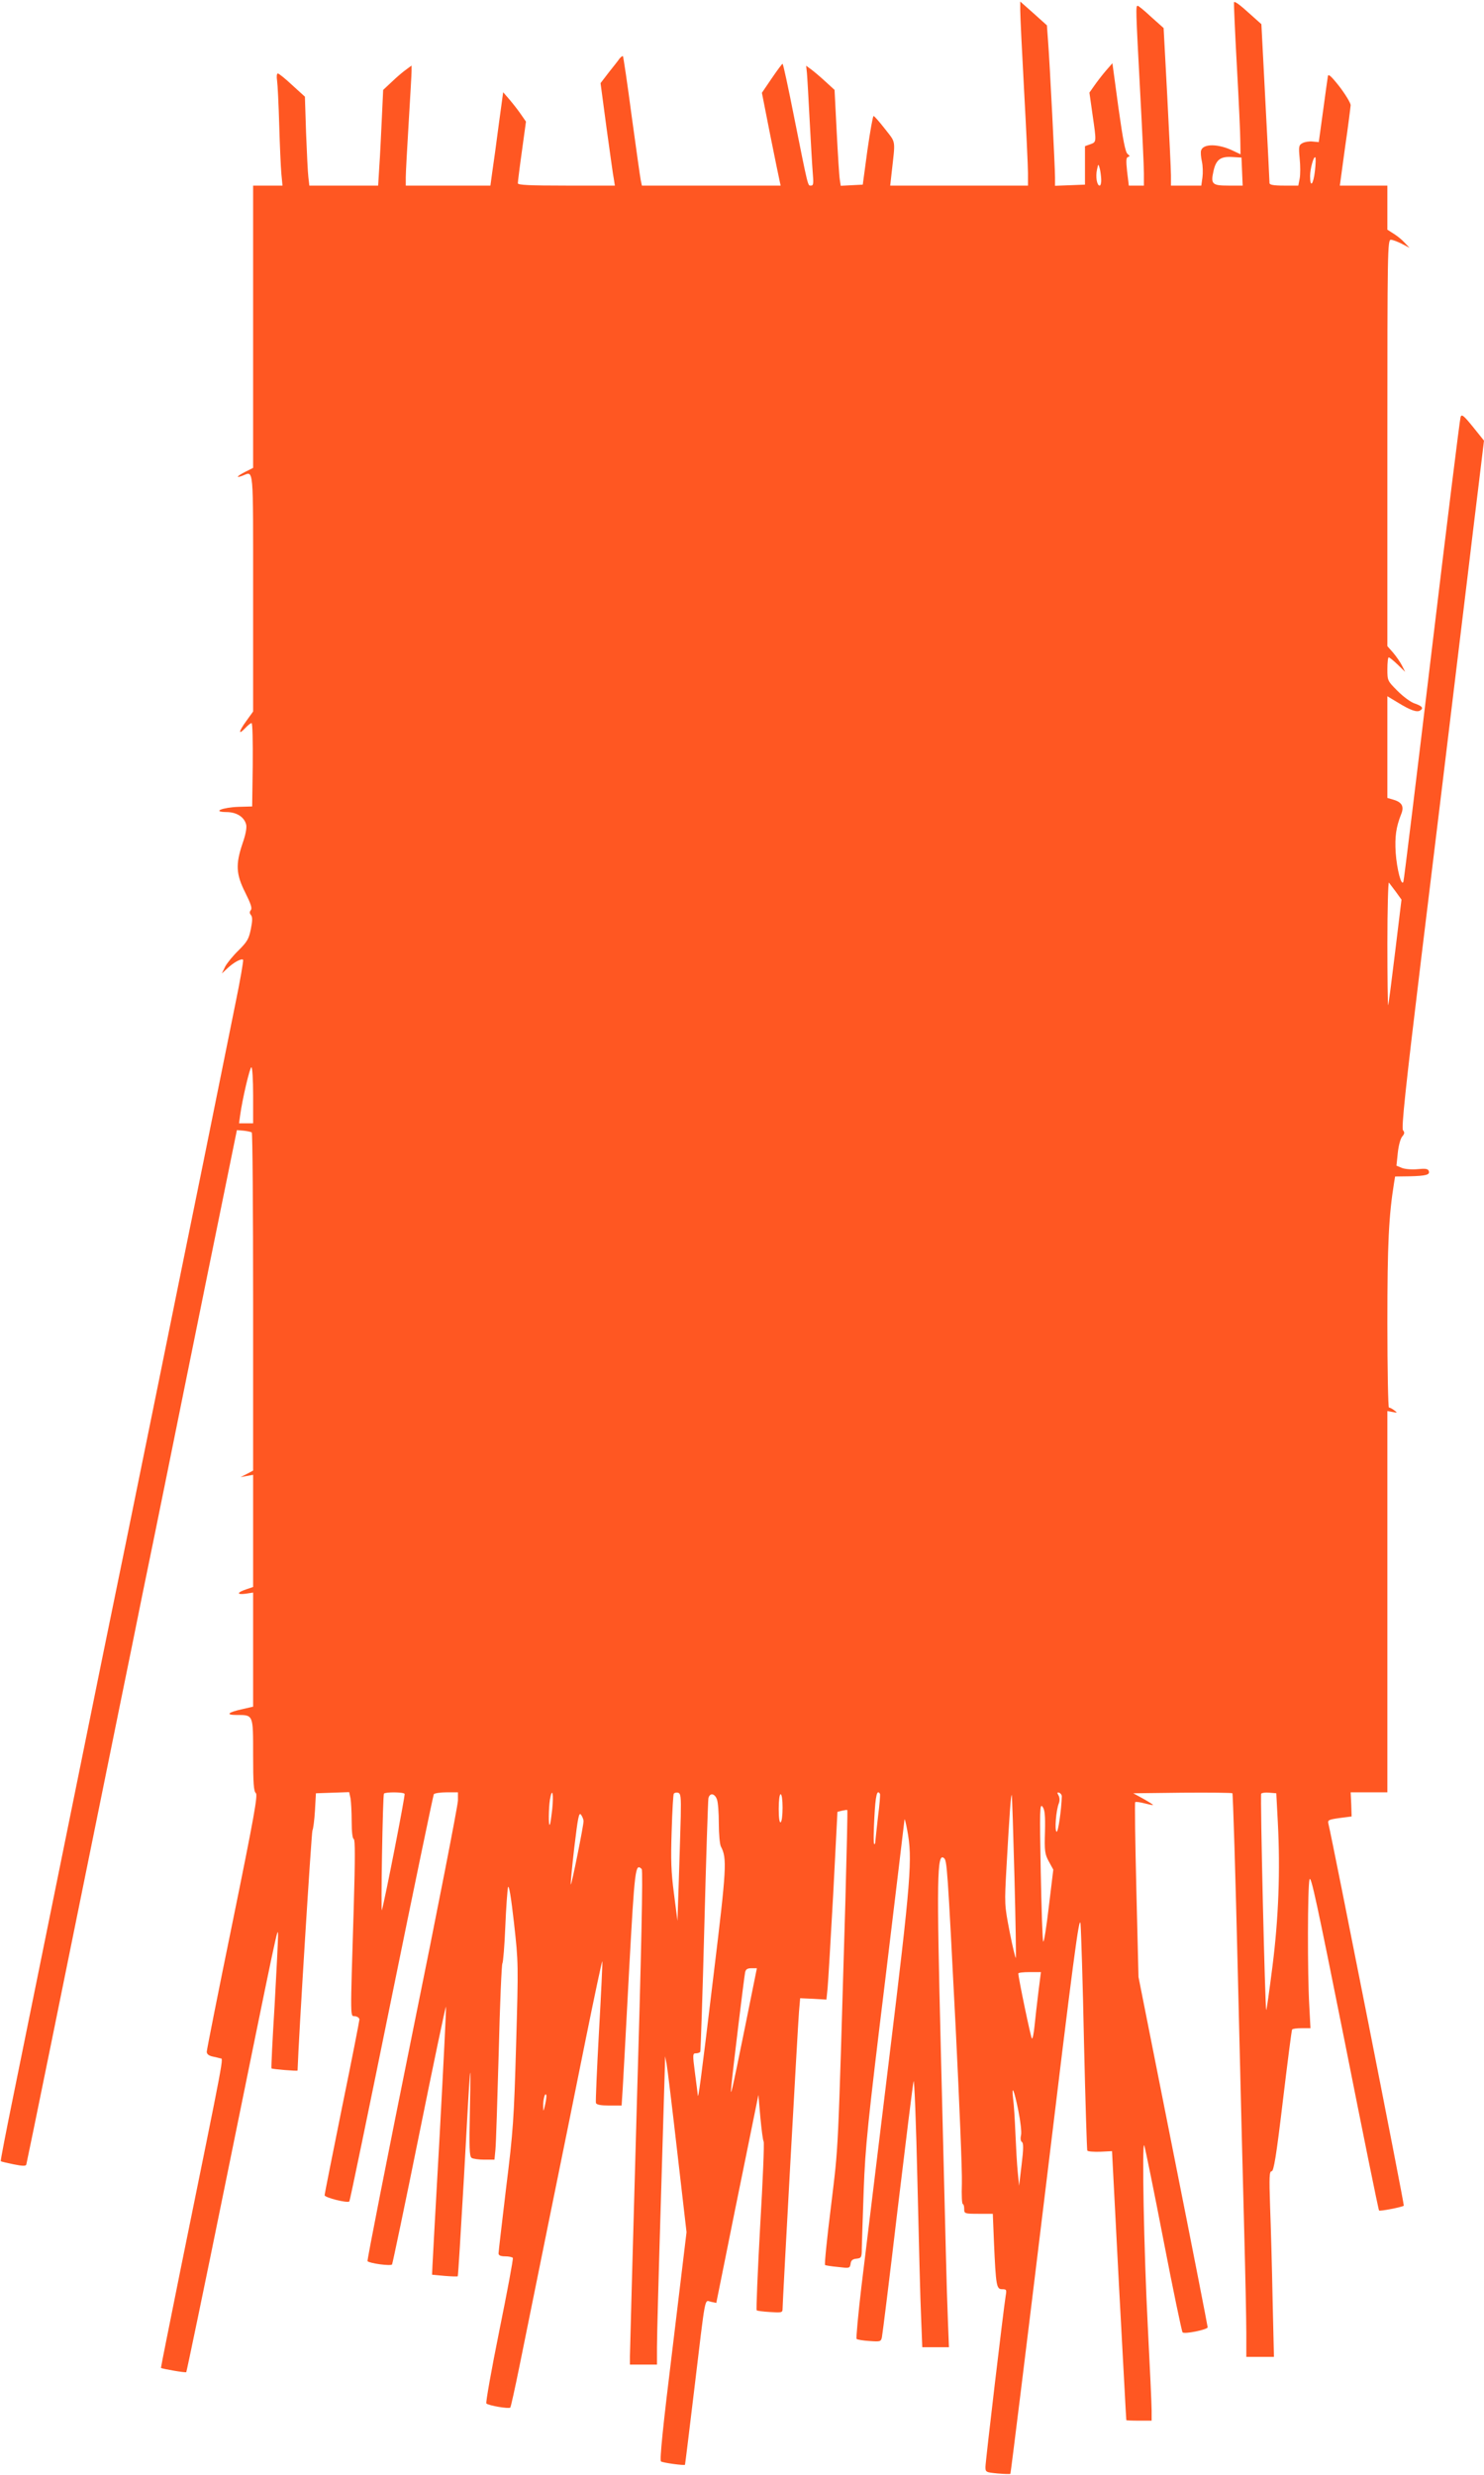 <?xml version="1.0" standalone="no"?>
<!DOCTYPE svg PUBLIC "-//W3C//DTD SVG 20010904//EN"
 "http://www.w3.org/TR/2001/REC-SVG-20010904/DTD/svg10.dtd">
<svg version="1.0" xmlns="http://www.w3.org/2000/svg"
 width="768pt" height="1280pt" viewBox="0 0 768 1280"
 preserveAspectRatio="xMidYMid meet">
<g transform="translate(0,1280) scale(0.1,-0.1)"
fill="#ff5722" stroke="none">
<path d="M5280 12744 c0 -27 9 -213 20 -414 11 -201 20 -393 20 -427 l0 -63
-356 0 -357 0 7 63 c20 179 24 155 -34 230 -29 37 -55 67 -59 67 -4 0 -18 -80
-32 -177 l-24 -178 -57 -3 -57 -3 -5 33 c-3 18 -10 130 -16 248 l-11 215 -47
43 c-26 24 -59 52 -74 63 l-26 19 4 -37 c2 -21 8 -130 14 -243 6 -113 13 -235
16 -272 5 -57 4 -68 -9 -68 -17 0 -13 -17 -89 363 -29 147 -55 267 -58 267 -3
0 -28 -34 -56 -75 l-51 -75 43 -218 c24 -119 46 -227 49 -239 l5 -23 -359 0
-359 0 -6 28 c-3 15 -24 164 -47 332 -22 168 -43 307 -45 309 -2 3 -10 -3 -17
-11 -6 -9 -32 -42 -56 -72 l-43 -56 31 -232 c18 -128 34 -248 38 -265 l5 -33
-251 0 c-191 0 -251 3 -251 12 0 7 9 81 21 166 l21 153 -27 39 c-15 22 -42 56
-59 76 l-32 37 -23 -169 c-12 -93 -27 -202 -33 -241 l-10 -73 -219 0 -219 0 0
43 c0 23 7 150 15 282 8 132 15 253 15 268 l0 28 -27 -20 c-16 -11 -49 -39
-74 -63 l-46 -43 -7 -150 c-4 -82 -9 -194 -13 -247 l-6 -98 -178 0 -178 0 -5
43 c-3 23 -8 126 -12 230 l-6 187 -66 60 c-35 33 -69 60 -74 60 -6 0 -7 -17
-4 -37 3 -21 8 -123 11 -228 3 -104 8 -218 11 -252 l6 -63 -76 0 -76 0 0 -730
0 -730 -40 -20 c-45 -23 -53 -35 -14 -20 58 22 54 63 54 -605 l0 -615 -36 -50
c-40 -55 -42 -75 -4 -35 13 14 27 25 32 25 5 0 7 -97 6 -216 l-3 -215 -70 -2
c-84 -3 -140 -26 -64 -27 53 0 93 -25 103 -65 4 -16 -3 -53 -19 -98 -36 -107
-34 -158 14 -253 29 -58 37 -82 29 -91 -7 -9 -7 -17 1 -26 8 -10 8 -29 -1 -73
-10 -50 -19 -65 -63 -109 -29 -28 -60 -66 -70 -85 l-17 -35 28 26 c34 32 73
53 82 45 3 -3 -15 -108 -41 -233 -25 -126 -98 -483 -161 -796 -64 -312 -167
-820 -230 -1130 -63 -309 -142 -696 -175 -859 -34 -164 -88 -430 -121 -590
-174 -857 -409 -2011 -465 -2288 -35 -172 -63 -316 -61 -318 2 -2 32 -9 66
-16 44 -9 63 -10 66 -2 3 9 191 930 484 2374 33 160 87 426 120 590 34 163 88
430 121 592 33 162 128 633 212 1045 l153 750 35 -3 c18 -2 37 -6 42 -9 4 -2
7 -397 7 -877 l0 -872 -32 -17 -33 -17 32 6 33 6 0 -290 0 -290 -35 -12 c-49
-16 -52 -29 -5 -23 l40 6 0 -295 0 -295 -52 -12 c-79 -17 -93 -31 -35 -31 89
0 87 5 87 -207 0 -146 3 -188 14 -197 11 -9 -8 -118 -120 -666 -74 -360 -134
-663 -134 -672 0 -11 10 -20 28 -24 15 -3 34 -8 42 -10 17 -4 28 56 -204
-1084 -57 -283 -104 -516 -103 -517 6 -5 127 -26 131 -22 2 2 93 438 201 969
277 1359 273 1342 274 1290 0 -25 -8 -189 -18 -365 -11 -176 -18 -321 -16
-323 4 -4 135 -15 135 -11 5 163 72 1234 77 1242 4 7 10 53 13 102 l5 90 86 3
86 3 7 -32 c3 -17 6 -71 6 -119 0 -54 4 -90 11 -92 7 -2 7 -104 0 -343 -19
-616 -19 -570 7 -573 12 -2 22 -9 22 -17 0 -7 -40 -212 -90 -455 -49 -243 -90
-447 -90 -454 0 -12 118 -42 128 -32 3 3 101 476 218 1051 117 575 216 1049
219 1055 3 5 33 10 66 10 l59 0 0 -42 c0 -24 -106 -568 -237 -1210 -130 -642
-234 -1170 -231 -1173 12 -12 121 -26 127 -17 3 6 67 310 141 676 74 366 136
661 138 657 2 -5 -13 -299 -32 -653 -20 -354 -37 -663 -38 -688 l-2 -45 64 -6
c36 -3 67 -4 69 -2 2 1 16 231 32 510 34 627 37 660 31 355 -4 -203 -3 -245 9
-253 8 -5 37 -9 66 -9 l52 0 5 52 c3 29 10 256 17 503 6 248 15 455 19 460 4
6 11 91 15 189 4 99 11 191 14 205 5 16 16 -52 31 -184 23 -206 23 -213 11
-629 -11 -385 -15 -448 -52 -744 -21 -177 -39 -329 -39 -337 0 -10 11 -15 34
-15 19 0 37 -4 40 -8 3 -5 -29 -175 -70 -377 -41 -203 -71 -372 -67 -376 12
-11 117 -29 124 -21 3 4 24 99 47 212 23 113 91 450 152 750 61 300 148 726
192 947 45 222 83 401 85 399 2 -2 -6 -165 -17 -362 -11 -197 -18 -364 -16
-371 4 -9 26 -13 69 -13 l64 0 6 93 c3 50 18 325 33 611 29 525 32 552 65 519
7 -7 -2 -437 -26 -1244 -19 -679 -35 -1253 -35 -1276 l0 -43 70 0 70 0 0 93
c0 50 9 387 20 747 11 360 20 678 21 705 l1 50 8 -40 c4 -22 29 -227 55 -455
l48 -415 -71 -589 c-52 -422 -69 -592 -61 -597 11 -7 120 -22 124 -17 1 2 23
181 49 398 59 491 51 453 85 445 l28 -6 46 228 c25 125 74 368 109 538 l63
310 10 -115 c6 -63 13 -120 17 -126 4 -5 -4 -203 -18 -439 -13 -236 -21 -431
-18 -434 2 -3 34 -7 69 -9 60 -4 65 -3 65 16 0 37 79 1465 85 1537 l6 70 68
-3 68 -4 6 59 c3 32 16 250 29 485 l22 427 24 6 c14 3 26 5 27 3 2 -2 -3 -215
-10 -473 -40 -1364 -35 -1246 -74 -1573 -21 -167 -35 -305 -31 -307 3 -2 33
-7 67 -10 59 -7 61 -7 65 16 2 18 10 25 31 27 25 3 27 6 27 55 1 29 5 165 10
302 8 221 21 346 110 1074 55 453 100 831 101 840 0 9 7 -15 14 -54 28 -148
21 -243 -95 -1195 -61 -498 -124 -1023 -142 -1167 -17 -145 -28 -266 -25 -270
4 -4 34 -9 67 -11 56 -4 59 -3 64 19 3 13 40 310 81 659 42 349 79 649 83 665
4 17 13 -217 20 -520 7 -302 15 -619 19 -702 l6 -153 69 0 69 0 -5 128 c-3 70
-8 233 -11 362 -3 129 -15 602 -26 1050 -22 885 -20 1020 16 990 16 -13 18
-37 61 -880 19 -382 34 -743 32 -803 -2 -59 0 -107 5 -107 4 0 7 -11 7 -25 0
-24 2 -25 74 -25 l74 0 6 -147 c10 -226 13 -243 42 -243 23 0 24 -3 19 -32
-11 -66 -105 -860 -105 -887 0 -27 2 -28 62 -34 35 -3 65 -4 67 -2 2 3 83 658
180 1457 146 1209 177 1442 183 1388 3 -36 12 -312 18 -615 7 -302 15 -554 17
-558 3 -5 33 -7 67 -6 l61 3 36 -695 c21 -382 37 -695 38 -696 1 -2 30 -3 66
-3 l65 0 0 52 c0 29 -9 226 -20 438 -20 385 -31 966 -18 933 4 -10 49 -229 99
-488 50 -259 95 -474 99 -478 9 -11 130 14 130 26 0 5 -80 415 -179 911 l-179
901 -11 449 c-6 247 -9 452 -6 455 3 3 25 0 48 -6 23 -6 43 -10 44 -9 2 2 -21
16 -49 32 l-53 29 254 3 c140 1 256 0 259 -3 3 -3 16 -420 28 -928 12 -507 27
-1106 33 -1332 6 -225 11 -465 11 -532 l0 -123 72 0 71 0 -7 298 c-3 163 -9
379 -13 480 -5 153 -4 182 8 182 11 0 24 77 58 363 24 199 45 365 48 370 2 4
25 7 50 7 l45 0 -6 113 c-10 169 -9 617 1 656 7 27 38 -118 182 -837 95 -479
175 -873 178 -875 4 -5 122 18 128 25 4 3 -367 1879 -390 1975 -5 19 0 22 58
30 l62 8 -2 63 -3 62 95 0 95 0 0 986 0 986 27 -5 c26 -5 26 -4 8 9 -10 8 -22
14 -27 14 -4 0 -8 197 -8 437 0 411 7 554 35 728 l5 30 74 1 c87 2 108 8 100
28 -4 11 -18 13 -57 9 -29 -3 -65 0 -81 6 l-29 12 7 67 c4 38 14 74 23 84 12
14 13 21 4 32 -9 11 11 204 94 888 106 869 127 1044 165 1358 11 91 29 239 40
330 11 91 29 239 40 330 11 91 33 277 50 413 l30 248 -57 71 c-48 59 -58 67
-64 52 -4 -11 -71 -552 -149 -1204 -78 -652 -144 -1192 -147 -1200 -10 -28
-34 64 -40 150 -5 83 2 132 28 198 17 40 5 63 -40 76 l-31 9 0 263 0 263 58
-35 c62 -38 95 -49 111 -39 20 12 11 23 -26 36 -21 6 -61 36 -90 65 -52 52
-53 53 -53 113 0 34 3 61 7 61 4 0 25 -17 46 -37 l39 -38 -16 32 c-9 18 -30
48 -46 67 l-30 34 0 1051 c0 998 1 1051 18 1051 9 0 35 -10 57 -21 l40 -21
-25 26 c-13 15 -39 36 -57 47 l-33 21 0 114 0 114 -123 0 -123 0 27 198 c16
108 28 206 29 218 0 11 -26 54 -57 95 -45 57 -59 69 -61 54 -2 -11 -13 -92
-25 -180 l-22 -160 -32 3 c-17 2 -41 -2 -52 -8 -19 -10 -21 -17 -15 -79 4 -38
4 -85 0 -105 l-7 -36 -74 0 c-53 0 -75 4 -75 13 0 6 -9 194 -21 417 l-21 405
-56 50 c-56 51 -82 70 -86 63 -1 -1 5 -149 15 -328 10 -179 18 -355 18 -392
l1 -66 -38 18 c-76 37 -155 38 -166 2 -3 -9 -1 -35 4 -57 5 -22 6 -59 3 -82
l-6 -43 -78 0 -79 0 0 53 c0 28 -9 212 -19 407 l-19 355 -64 57 c-34 32 -66
58 -70 58 -11 0 -10 -16 12 -435 11 -203 20 -398 20 -432 l0 -63 -39 0 -39 0
-9 73 c-6 57 -5 73 5 75 10 3 10 6 -2 15 -12 9 -24 70 -48 241 l-31 229 -34
-39 c-18 -21 -45 -56 -59 -76 l-26 -37 16 -113 c21 -145 21 -142 -11 -154
l-28 -10 0 -99 0 -100 -77 -3 -78 -3 0 43 c0 53 -27 590 -36 705 l-6 82 -69
62 -69 61 0 -48z m1148 -831 l3 -73 -74 0 c-84 0 -92 8 -77 75 13 59 36 76 94
73 l51 -3 3 -72z m377 3 c-8 -71 -25 -90 -25 -27 0 39 19 106 27 97 3 -2 2
-34 -2 -70z m-1106 -43 c1 -18 -3 -33 -8 -33 -14 0 -22 45 -14 82 7 32 7 32
14 8 4 -14 7 -40 8 -57z m1526 -3687 l28 -39 -33 -271 c-18 -149 -34 -273 -36
-275 -2 -2 -4 141 -4 319 0 178 4 320 8 315 4 -6 21 -27 37 -49z m-5915 -1051
l0 -145 -36 0 -37 0 6 43 c12 86 50 247 58 247 5 0 9 -65 9 -145z m784 -3613
c4 -6 -103 -554 -118 -602 -2 -8 -2 122 1 290 3 168 7 308 10 313 6 9 100 9
107 -1z m764 -78 c-5 -43 -10 -80 -13 -82 -7 -7 -6 86 1 130 12 68 20 31 12
-48z m665 -39 c-2 -66 -6 -214 -10 -330 l-7 -210 -18 140 c-15 113 -17 176
-12 325 3 102 8 189 11 193 3 4 12 7 21 5 15 -3 17 -19 15 -123z m1031 117 c2
-4 -2 -57 -10 -117 -7 -61 -13 -119 -14 -129 0 -11 -3 -17 -6 -13 -4 3 -3 65
1 136 6 117 14 148 29 123z m941 -13 c-2 -70 -19 -188 -27 -183 -11 7 -3 110
12 148 5 13 4 29 -2 40 -8 14 -7 17 3 14 8 -3 14 -11 14 -19z m1118 -134 c13
-252 4 -495 -28 -747 -16 -125 -30 -226 -32 -224 -6 5 -32 1110 -26 1119 3 4
21 7 41 5 l37 -3 8 -150z m-2903 119 c6 -14 10 -70 10 -125 0 -55 5 -109 11
-120 32 -60 29 -112 -37 -654 -69 -575 -81 -660 -83 -630 -1 11 -8 64 -15 118
-12 91 -11 97 5 97 10 0 20 3 23 8 2 4 12 295 21 647 9 352 19 650 21 663 6
30 32 28 44 -4z m340 -43 c0 -39 -4 -73 -10 -76 -6 -4 -10 22 -10 69 0 44 4
76 10 76 6 0 10 -30 10 -69z m1200 -360 c6 -227 9 -415 7 -418 -2 -2 -17 59
-32 136 -27 140 -27 140 -16 338 15 266 23 380 27 368 2 -5 8 -196 14 -424z
m158 235 c-3 -99 -1 -116 20 -154 l23 -42 -23 -190 c-12 -104 -25 -186 -29
-182 -4 4 -9 167 -13 362 -6 318 -5 353 9 336 12 -16 15 -44 13 -130z m-2388
55 c0 -24 -62 -332 -66 -328 -2 2 6 88 18 191 19 158 24 184 35 170 7 -10 13
-25 13 -33z m834 -1073 c-68 -335 -76 -368 -69 -297 7 80 66 563 71 587 3 16
11 22 33 22 l28 0 -63 -312z m1520 190 c-7 -57 -16 -136 -20 -176 -4 -40 -10
-70 -14 -65 -6 7 -70 314 -70 336 0 4 26 7 58 7 l59 0 -13 -102z m-104 -614
c11 -55 18 -112 14 -128 -4 -17 -2 -31 5 -35 8 -5 8 -36 -2 -117 l-13 -109 -7
70 c-4 39 -9 129 -12 200 -3 72 -8 153 -12 180 -9 78 5 48 27 -61z m-2449 30
c-9 -38 -9 -38 -10 -7 -1 33 10 74 16 57 2 -6 -1 -28 -6 -50z"/>
</g>
</svg>
